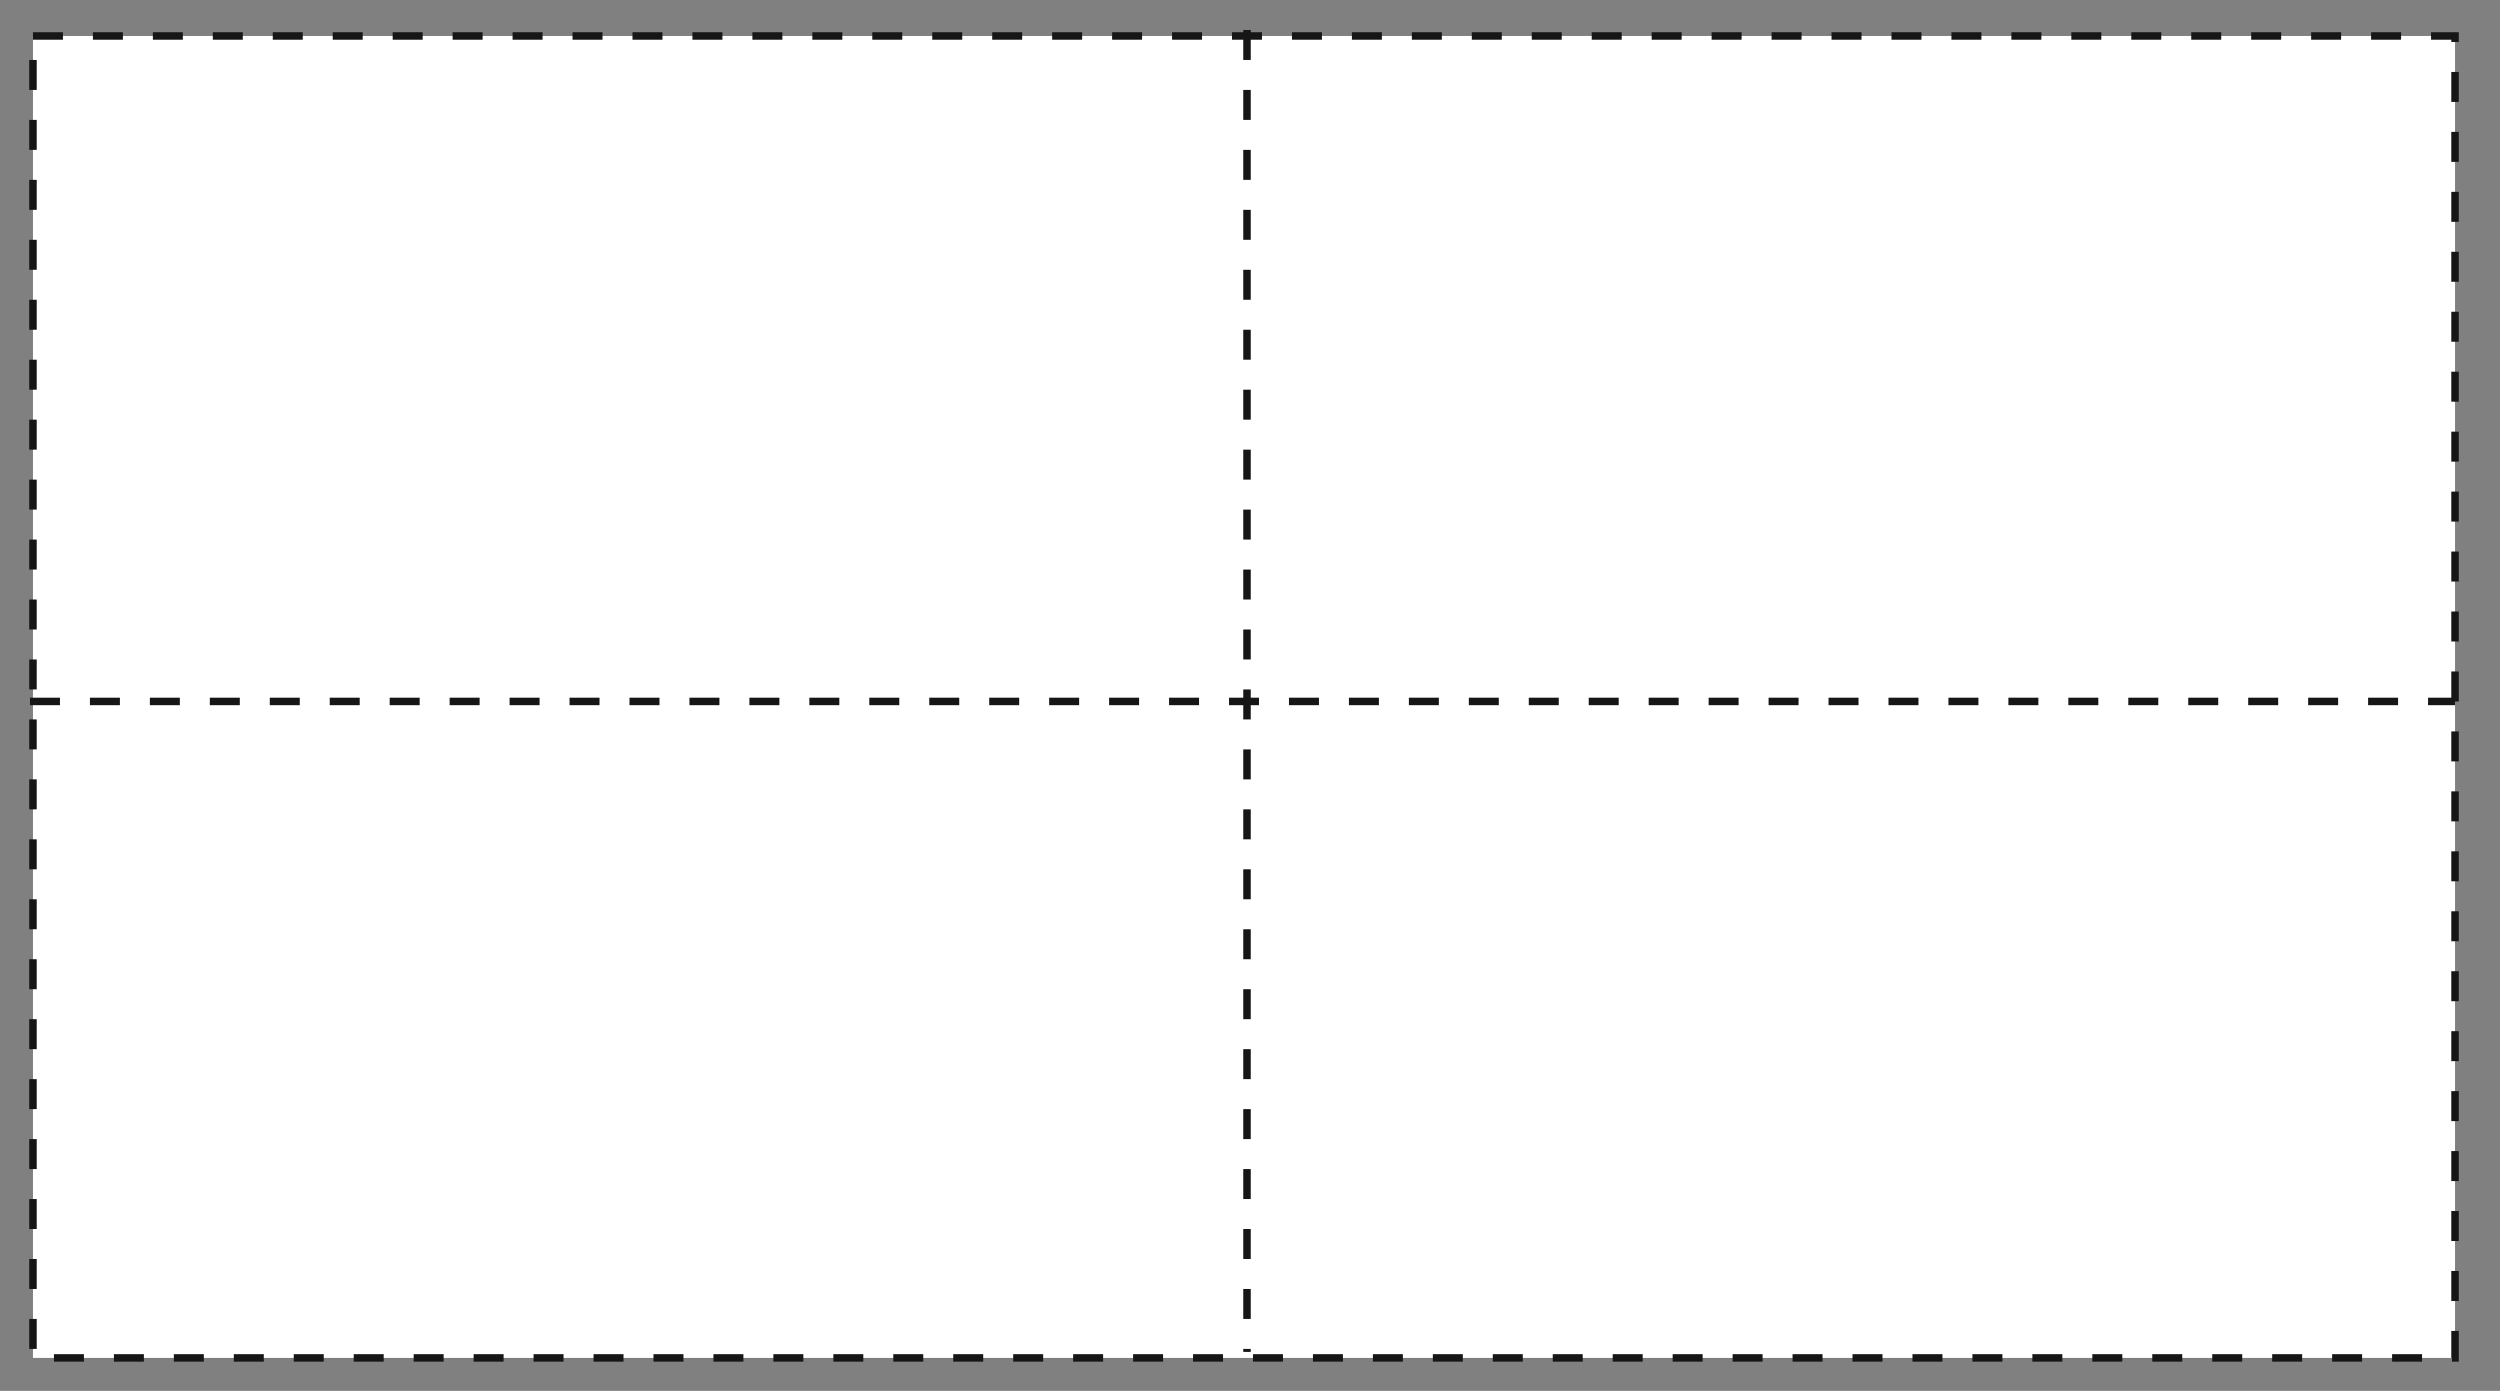 <svg xmlns="http://www.w3.org/2000/svg" width="83.4px" height="46.4px" viewBox="-157 177.6 83.4 46.4">
	<rect x="-157" y="177.6" width="83.4" height="46.4" fill="#808080" stroke="none"/>
	<rect x="-155.9" y="178.8" fill="#FFFFFF" stroke="#161616" stroke-width="0.25" stroke-miterlimit="10" stroke-dasharray="1,1" width="80.8" height="44.1"/>
	<line fill="none" stroke="#161616" stroke-width="0.25" stroke-miterlimit="10" stroke-dasharray="1,1" x1="-156" y1="201" x2="-75.1" y2="201"/>
	<line fill="none" stroke="#161616" stroke-width="0.25" stroke-miterlimit="10" stroke-dasharray="1,1" x1="-115.4" y1="178.6" x2="-115.4" y2="222.7"/>
</svg>
